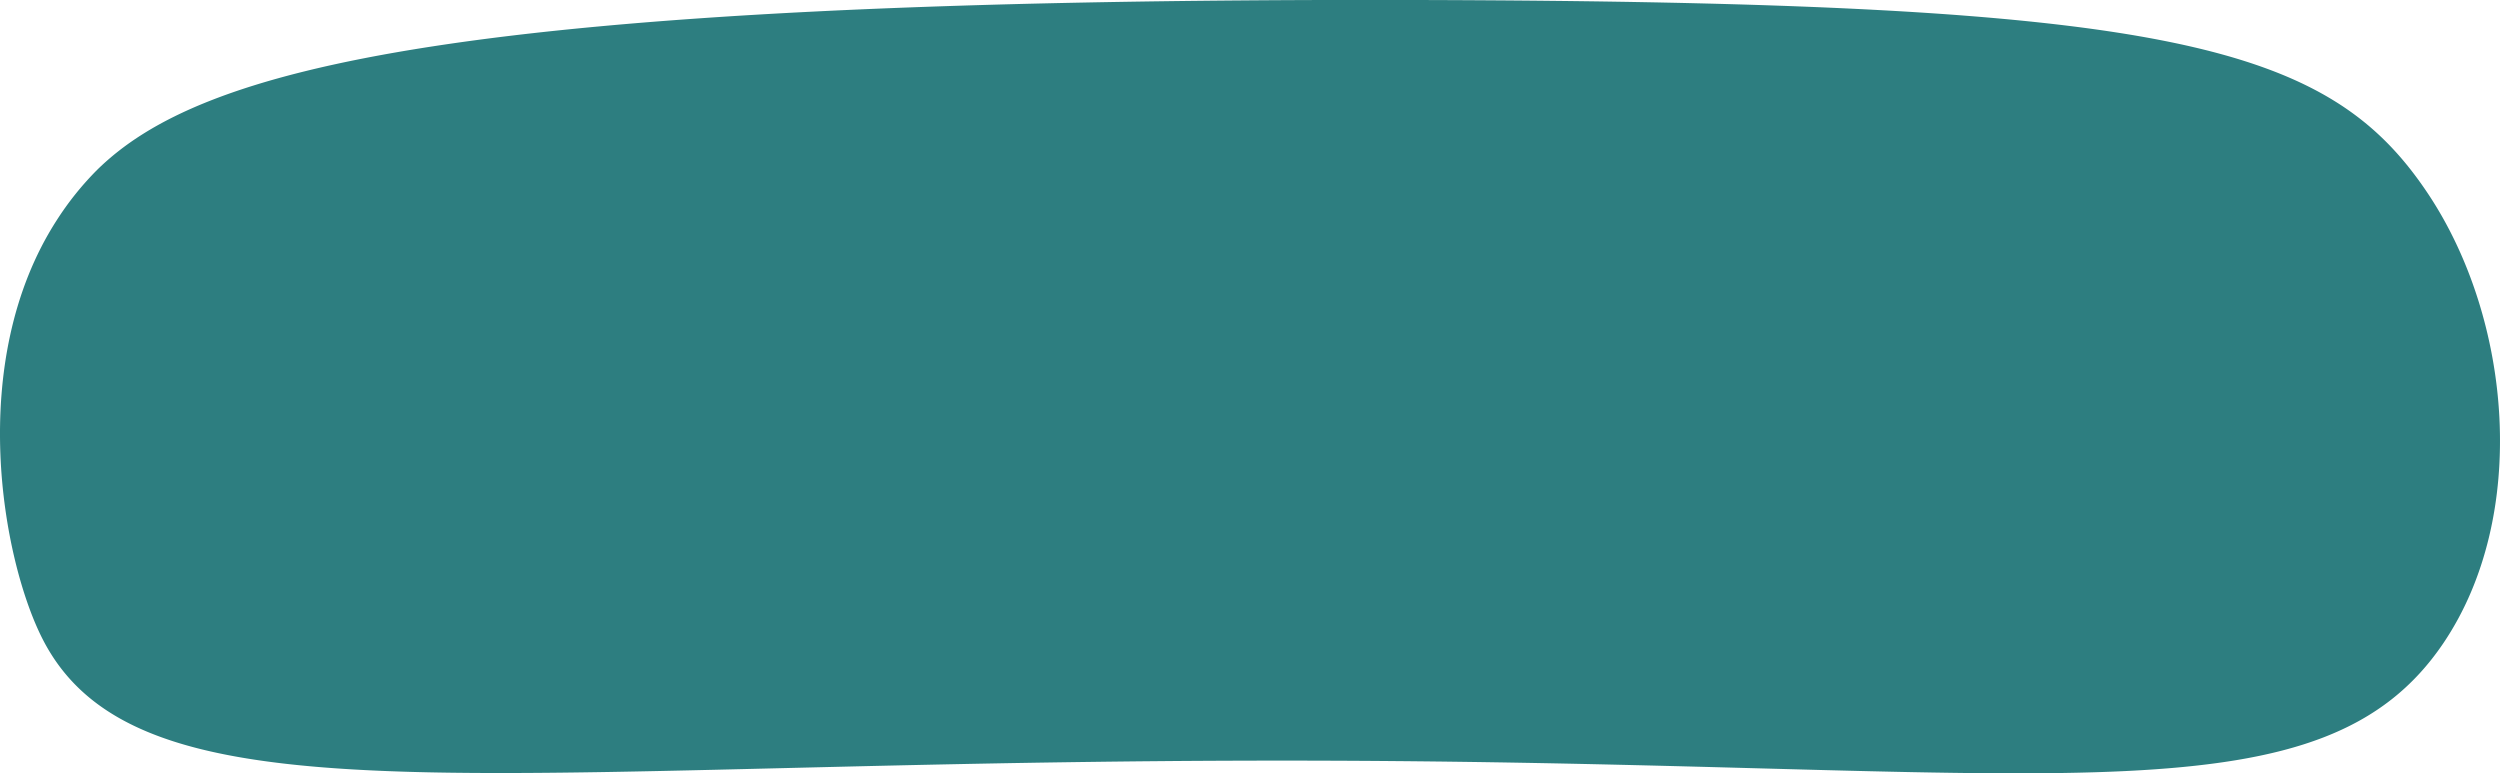 <?xml version="1.0" encoding="UTF-8"?> <svg xmlns="http://www.w3.org/2000/svg" viewBox="0 0 1805.93 558.63"> <defs> <style> .cls-1 { fill: #2d7e80; } </style> </defs> <g id="Слой_2" data-name="Слой 2"> <g id="Слой_1-2" data-name="Слой 1"> <path class="cls-1" d="M1765,464.64c-86.86,128.51-272.31,89.33-756.36,85.16-633.28-5.46-904.22,56.54-977.94-88.31C1.94,405.05-25.12,261.66,41,159.06a217.49,217.49,0,0,1,29.41-36.59C144,50.54,322.94-1.67,1022.18,0c544.57,1.34,659.39,31.76,731.5,139.55C1814.72,230.83,1827.07,372.78,1765,464.64Z"></path> </g> </g> </svg> 